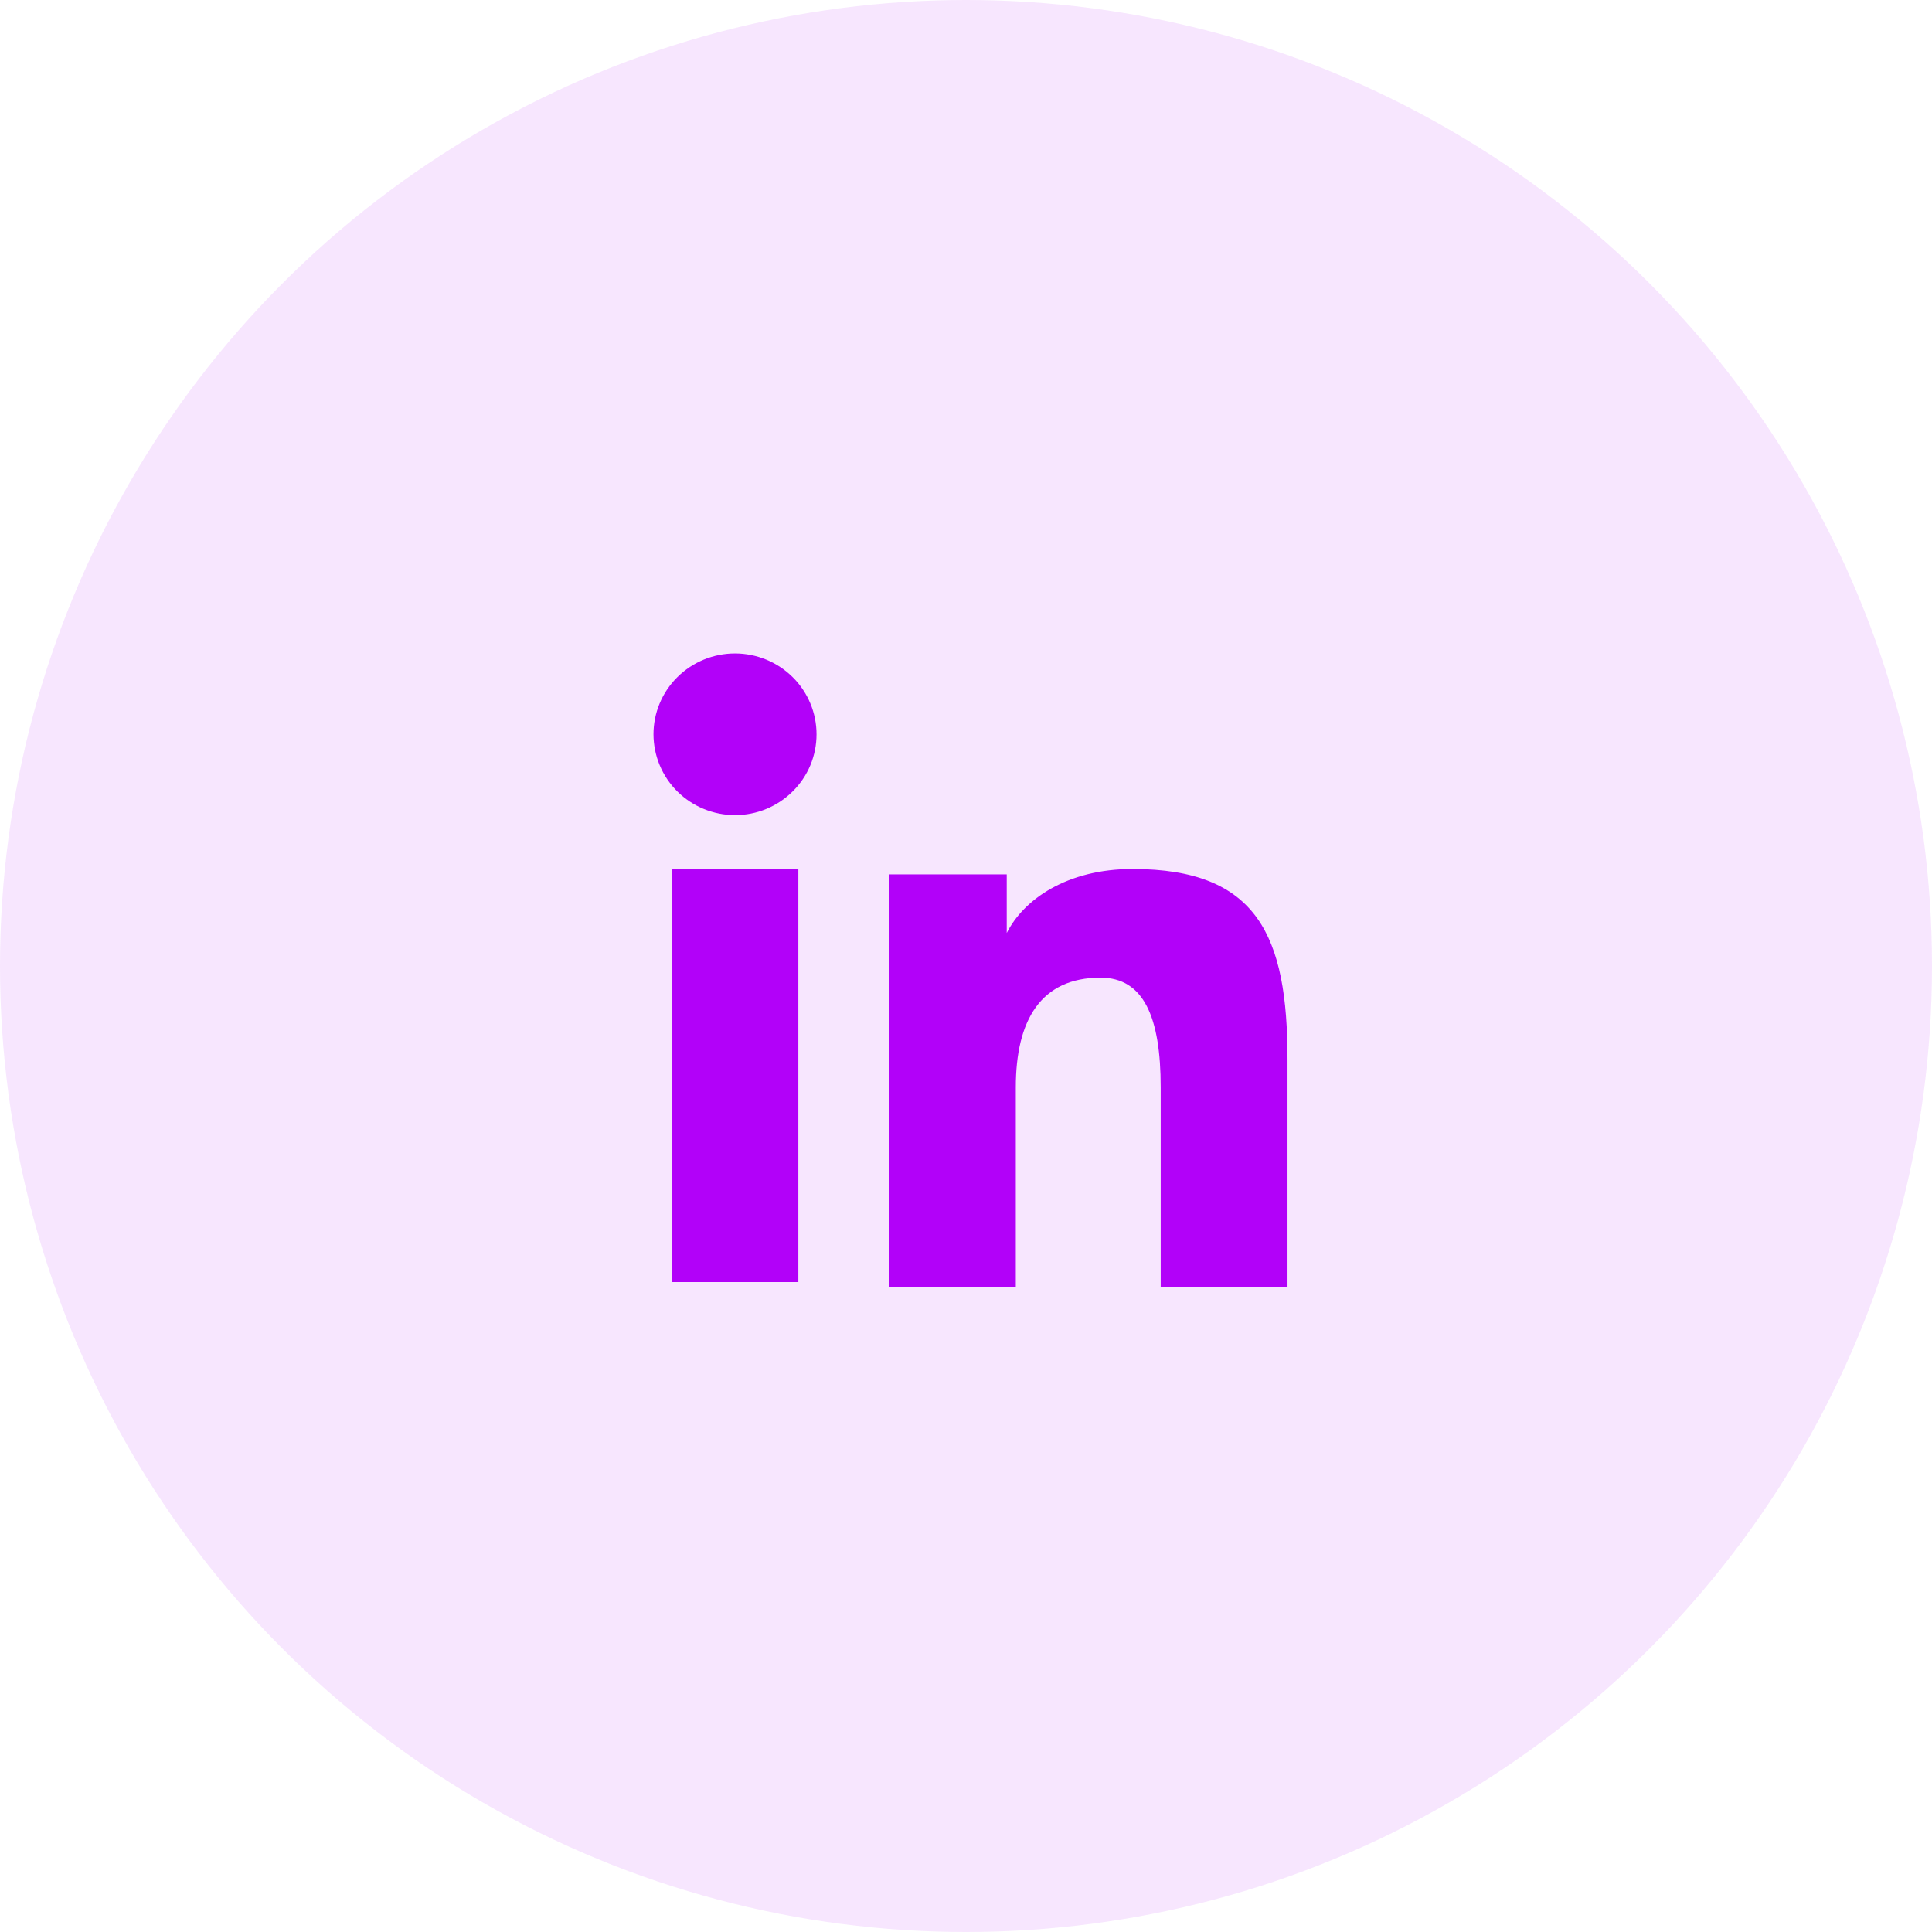 <svg width="58" height="58" viewBox="0 0 58 58" fill="none" xmlns="http://www.w3.org/2000/svg">
<circle cx="29" cy="29" r="29" fill="#AE01F4" fill-opacity="0.1"/>
<path fill-rule="evenodd" clip-rule="evenodd" d="M26.688 26.25H30.223V28.01C30.732 26.998 32.038 26.088 33.999 26.088C37.76 26.088 38.652 28.104 38.652 31.802V38.651H34.845V32.644C34.845 30.538 34.336 29.35 33.04 29.35C31.242 29.35 30.495 30.63 30.495 32.643V38.651H26.688V26.25ZM20.161 38.489H23.967V26.088H20.161V38.489ZM24.513 22.044C24.513 22.363 24.45 22.679 24.327 22.974C24.204 23.268 24.023 23.535 23.796 23.759C23.336 24.216 22.713 24.472 22.064 24.471C21.416 24.47 20.795 24.215 20.334 23.76C20.108 23.535 19.928 23.268 19.805 22.973C19.682 22.679 19.619 22.363 19.618 22.044C19.618 21.4 19.875 20.783 20.335 20.328C20.795 19.872 21.417 19.617 22.065 19.617C22.714 19.617 23.337 19.873 23.796 20.328C24.255 20.783 24.513 21.4 24.513 22.044Z" fill="#B201F9"/>
</svg>
